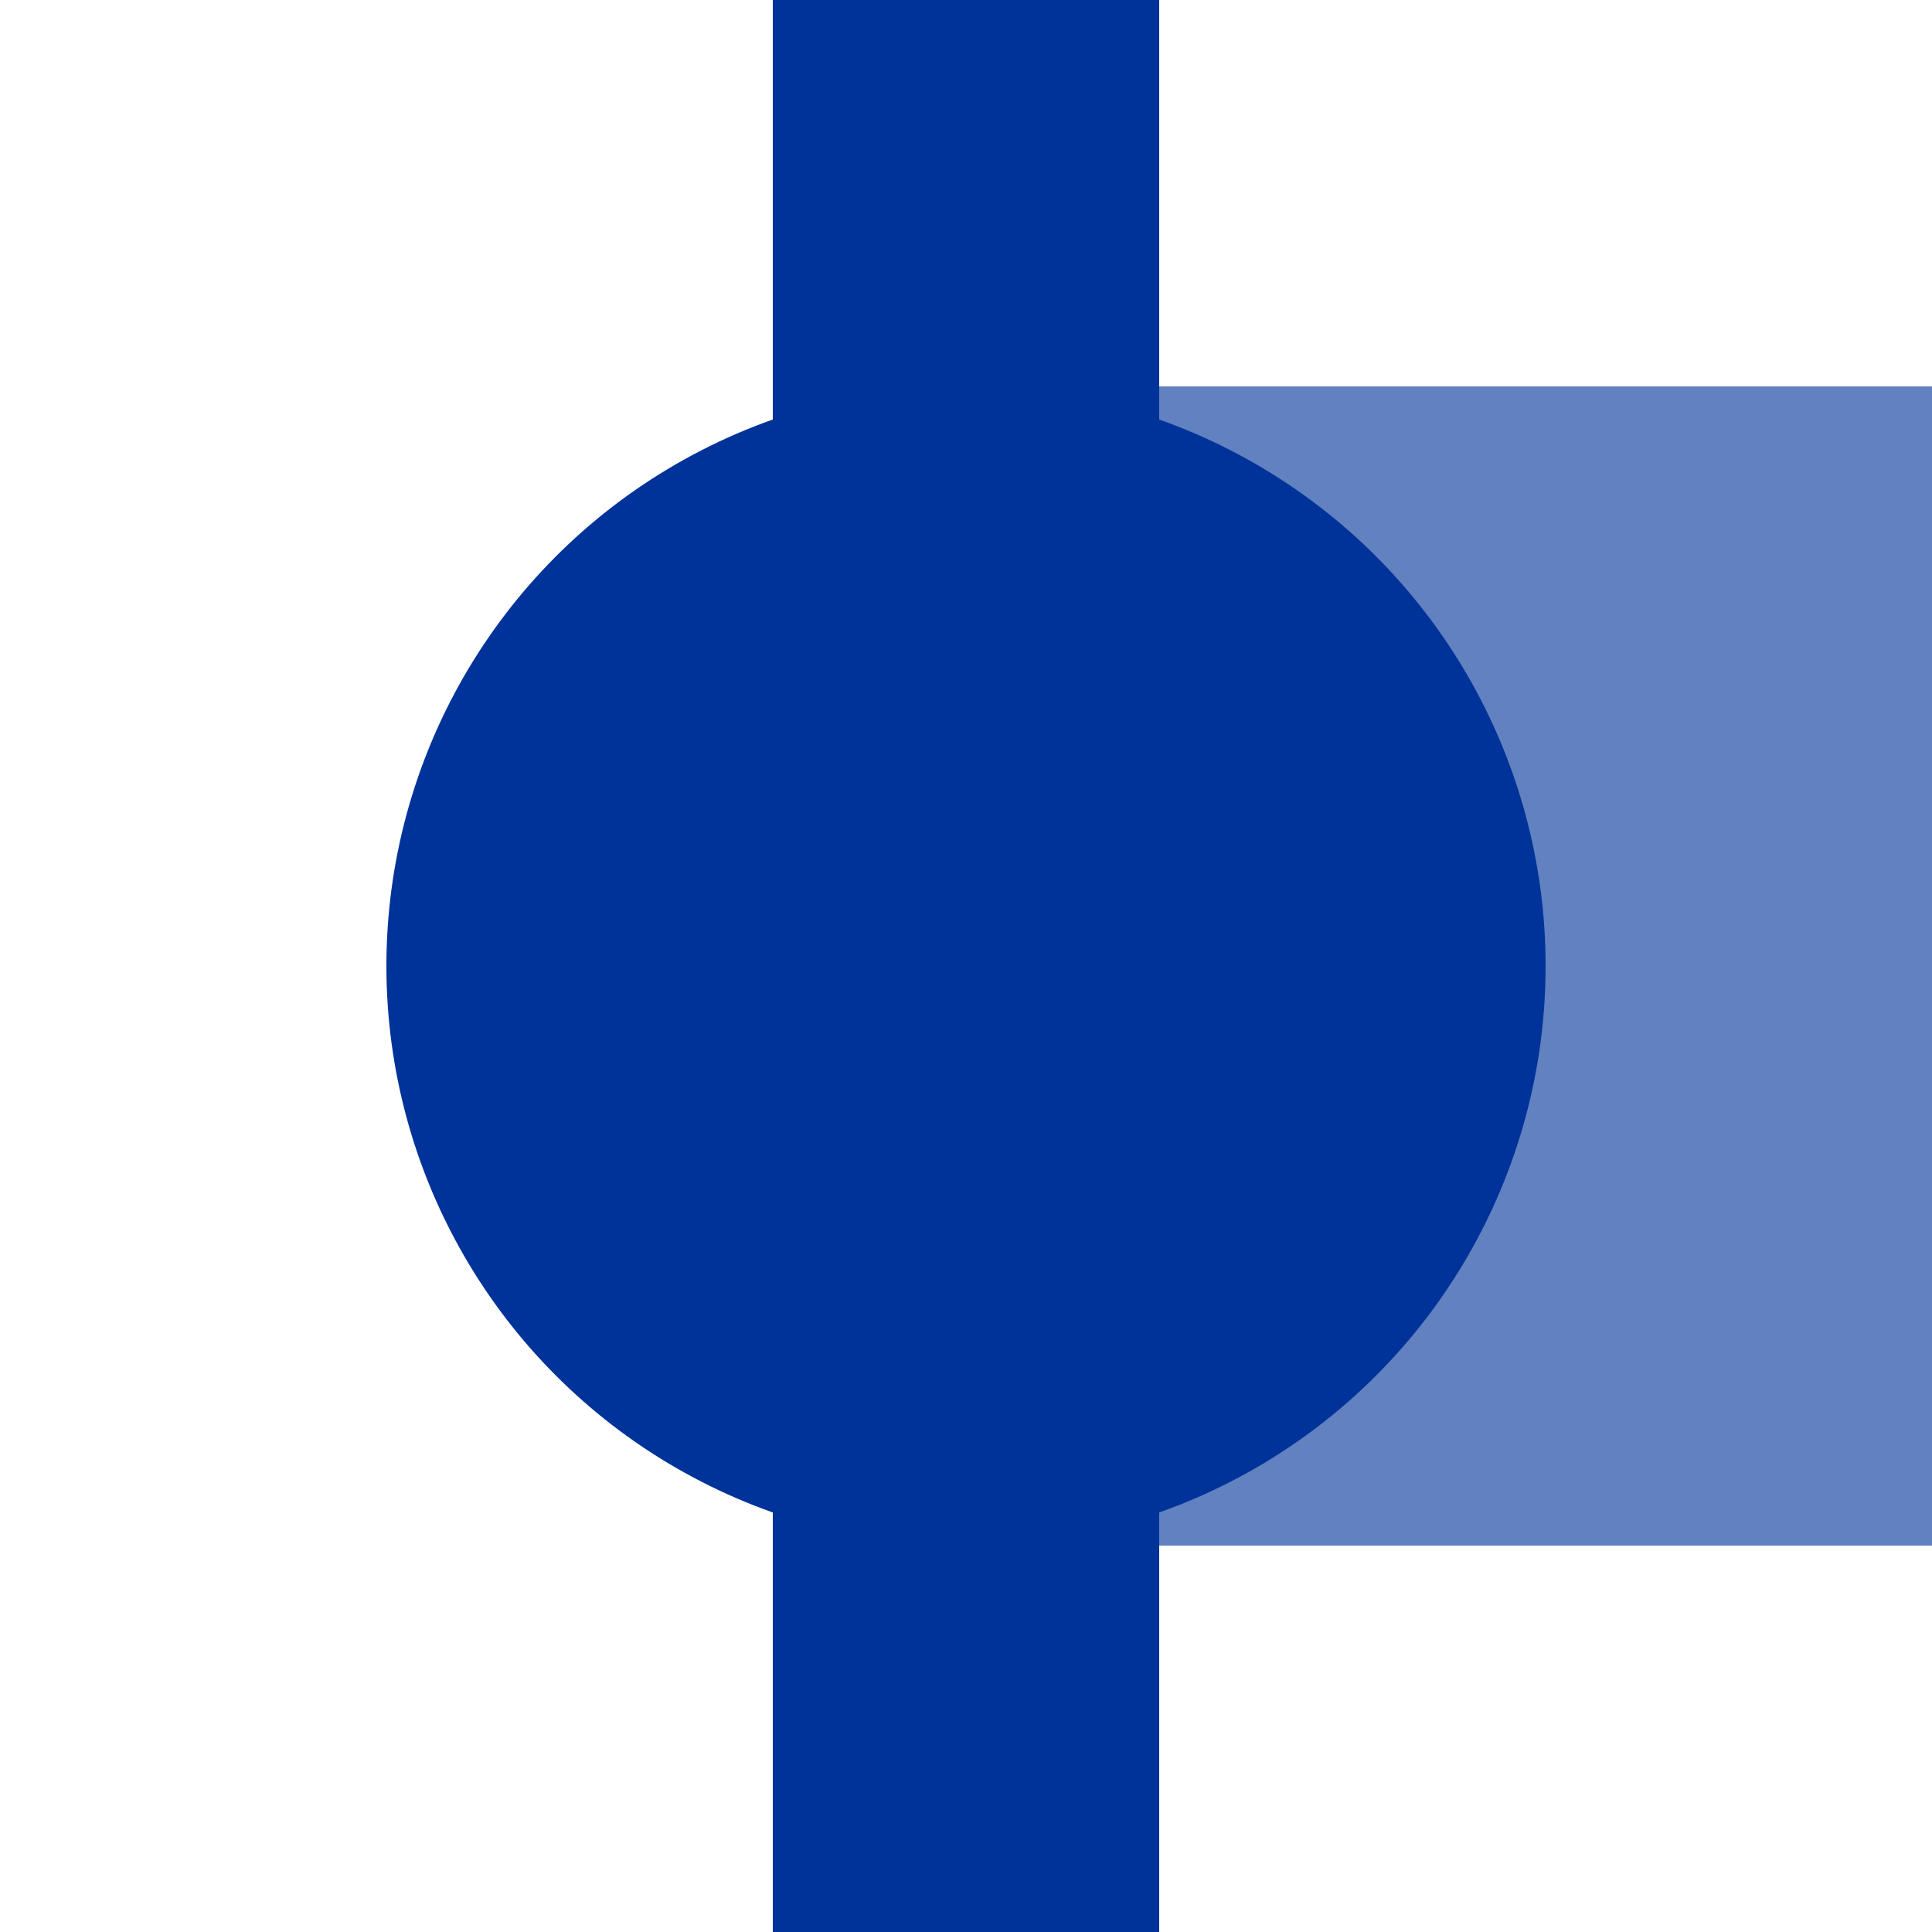 <?xml version="1.0" encoding="UTF-8" standalone="no"?>
<!-- Created with Inkscape (http://www.inkscape.org/) -->
<svg
   xmlns:svg="http://www.w3.org/2000/svg"
   xmlns="http://www.w3.org/2000/svg"
   version="1.0"
   width="500"
   height="500"
   id="svg2">
  <defs
     id="defs17" />
  <title
     id="title4">vBHFr</title>
  <g
     transform="translate(250,0)"
     id="g6"
     style="fill:#003399;stroke:none">
    <rect
       width="250"
       height="300"
       x="0"
       y="100"
       id="rect10"
       style="fill:#6281C0;fill-opacity:1" />
  </g>
  <g
     id="g12"
     style="fill:#003399;stroke:none">
    <ellipse
       cx="250"
       cy="250"
       rx="150"
       ry="150"
       id="ellipse14" />
  </g>
  <rect
     width="100"
     height="500"
     x="200"
     y="0"
     id="rect8"
     style="fill:#003399;stroke:none" />
</svg>
